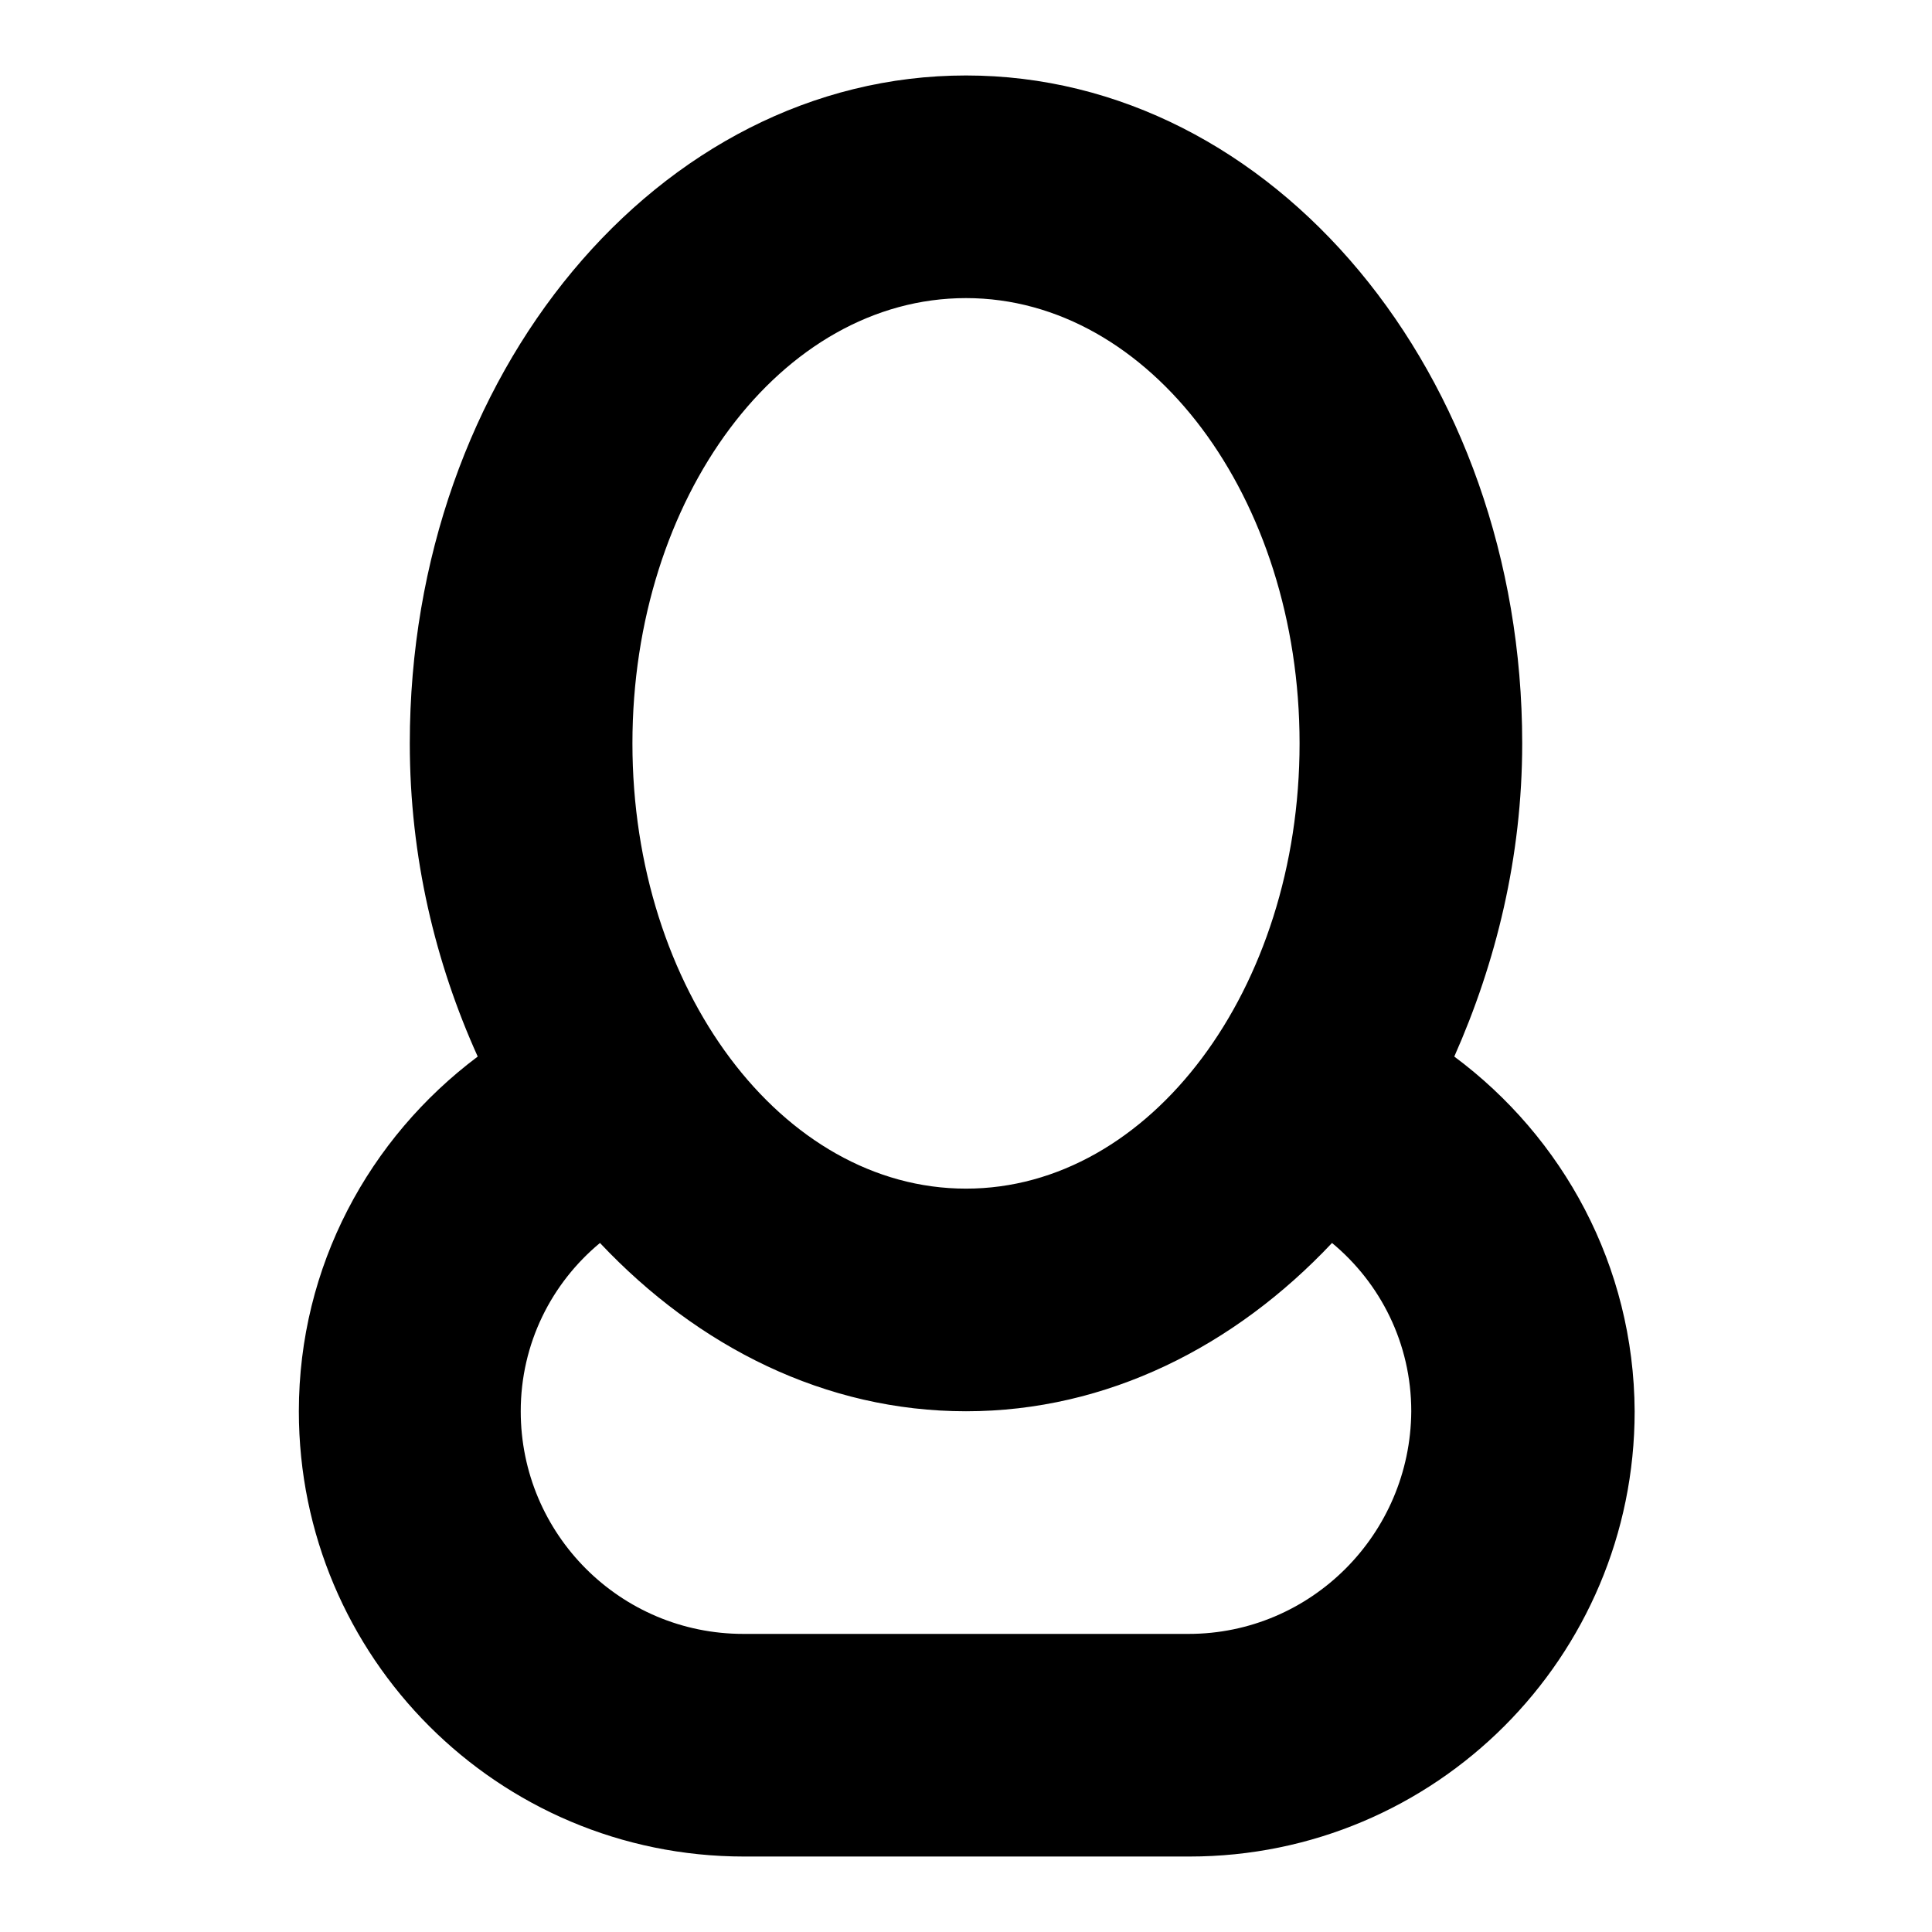 <?xml version="1.0" encoding="utf-8"?>
<!-- Svg Vector Icons : http://www.onlinewebfonts.com/icon -->
<!DOCTYPE svg PUBLIC "-//W3C//DTD SVG 1.1//EN" "http://www.w3.org/Graphics/SVG/1.1/DTD/svg11.dtd">
<svg version="1.1" xmlns="http://www.w3.org/2000/svg" xmlns:xlink="http://www.w3.org/1999/xlink" x="0px" y="0px" viewBox="0 0 256 256" enable-background="new 0 0 256 256" xml:space="preserve">
<g><g><path fill="#000000" d="M192.7,140c5.5-12.4,9-26.4,9-41.5c0-48.9-33-88.5-73.7-88.5c-40.7,0-73.7,39.6-73.7,88.5c0,15.1,3.4,29.1,9,41.5c-14.4,10.8-23.7,27.8-23.7,47c0,32.6,26.4,59,59,59h59c32.6,0,59-26.4,59-59C216.5,167.7,207.1,150.7,192.7,140z M128,39.5c24.4,0,44.2,26.4,44.2,59c0,32.6-19.8,59-44.2,59c-24.4,0-44.2-26.4-44.2-59S103.5,39.5,128,39.5z M157.5,216.5h-59C82.2,216.5,69,203.3,69,187c0-9,4.1-17,10.5-22.3c13,13.8,29.9,22.3,48.5,22.3c18.7,0,35.6-8.6,48.5-22.3C182.9,170,187,178,187,187C186.9,203.3,173.7,216.5,157.5,216.5z"/></g></g>
</svg>
